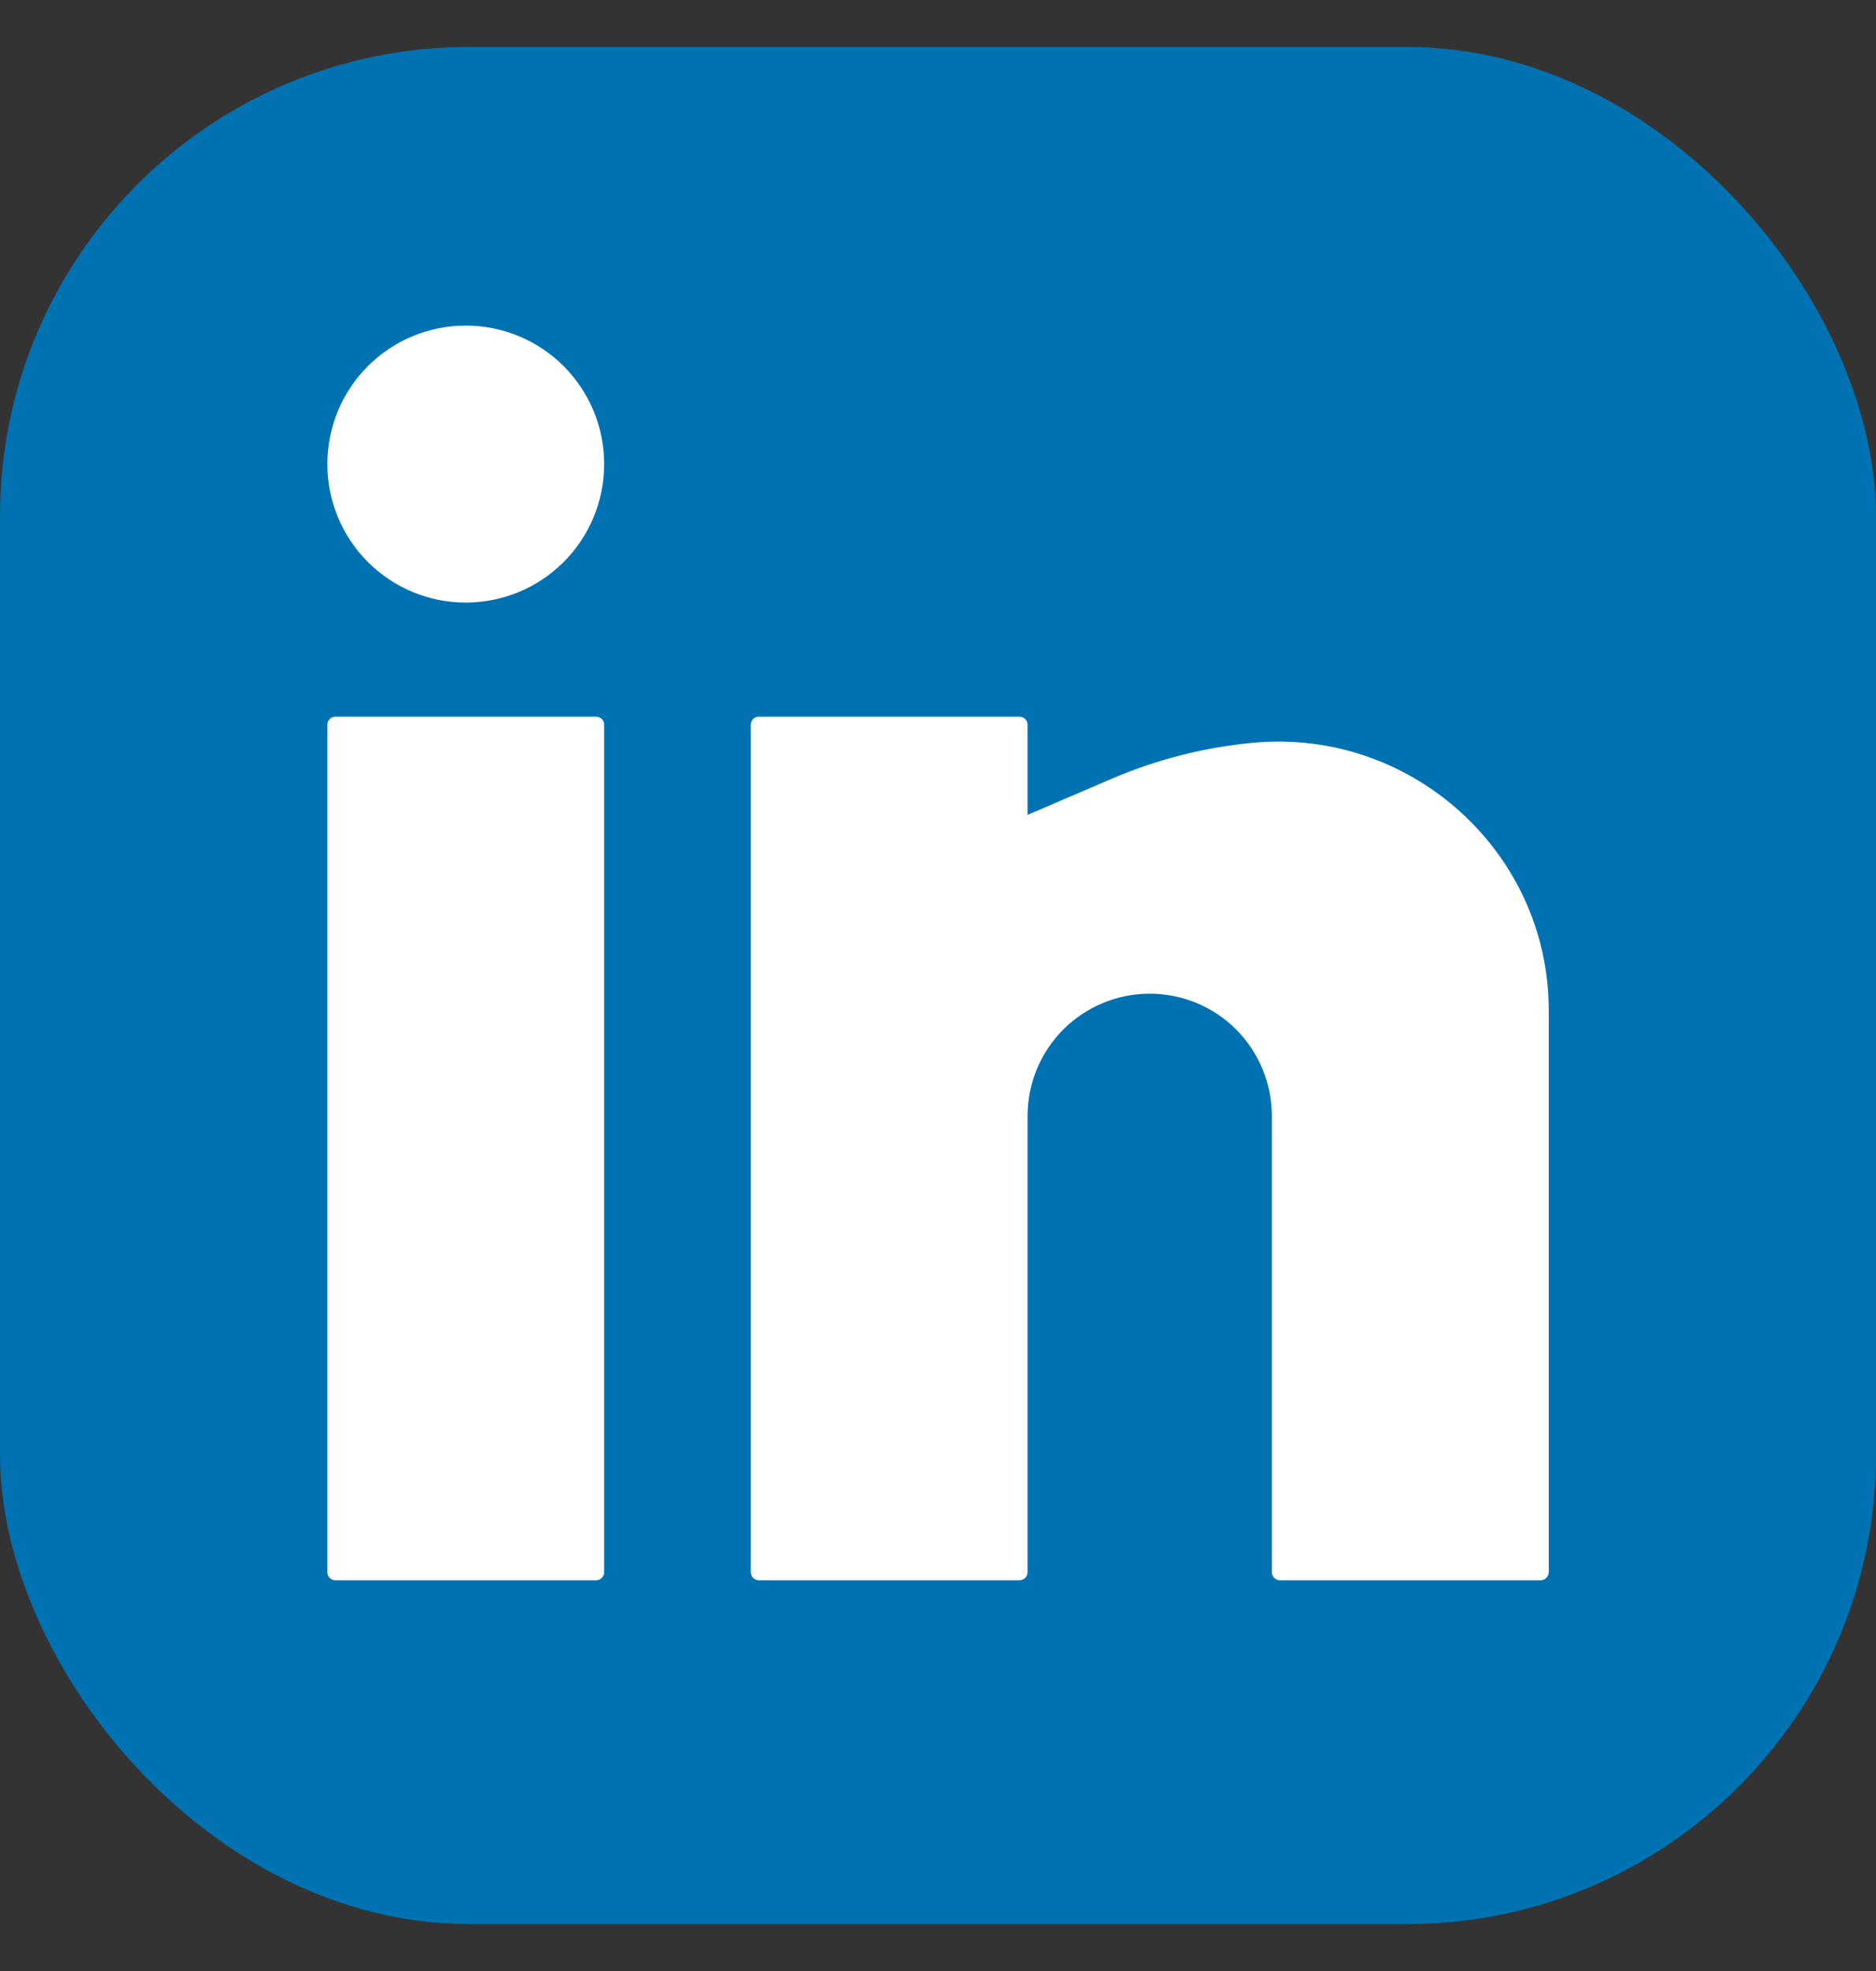 <svg width="20" height="21" viewBox="0 0 20 21" fill="none" xmlns="http://www.w3.org/2000/svg">
<rect x="0" y="0" width="20" height="21" fill="#333333" stroke="none"/>
<g clip-path="url(#clip0_2586_798)">
<rect y="0.5" width="20" height="20" rx="5" fill="#0072B1"/>
<path d="M4.965 3.469C4.574 3.469 4.199 3.624 3.922 3.901C3.645 4.178 3.49 4.553 3.49 4.945C3.49 5.336 3.645 5.711 3.922 5.988C4.199 6.265 4.574 6.42 4.965 6.42C5.357 6.42 5.732 6.265 6.009 5.988C6.286 5.711 6.441 5.336 6.441 4.945C6.441 4.553 6.286 4.178 6.009 3.901C5.732 3.624 5.357 3.469 4.965 3.469ZM3.576 7.636C3.553 7.636 3.531 7.645 3.515 7.661C3.499 7.677 3.49 7.699 3.49 7.722V16.75C3.49 16.798 3.529 16.837 3.576 16.837H6.354C6.377 16.837 6.399 16.828 6.416 16.811C6.432 16.795 6.441 16.773 6.441 16.75V7.722C6.441 7.699 6.432 7.677 6.416 7.661C6.399 7.645 6.377 7.636 6.354 7.636H3.576ZM8.09 7.636C8.067 7.636 8.045 7.645 8.029 7.661C8.013 7.677 8.004 7.699 8.004 7.722V16.75C8.004 16.798 8.042 16.837 8.09 16.837H10.868C10.891 16.837 10.913 16.828 10.93 16.811C10.946 16.795 10.955 16.773 10.955 16.75V11.889C10.955 11.544 11.092 11.213 11.336 10.968C11.581 10.724 11.912 10.587 12.257 10.587C12.602 10.587 12.934 10.724 13.178 10.968C13.422 11.213 13.559 11.544 13.559 11.889V16.75C13.559 16.798 13.598 16.837 13.646 16.837H16.424C16.447 16.837 16.469 16.828 16.485 16.811C16.501 16.795 16.511 16.773 16.511 16.75V10.764C16.511 9.079 15.045 7.761 13.368 7.913C12.849 7.96 12.341 8.089 11.862 8.293L10.955 8.682V7.722C10.955 7.699 10.946 7.677 10.93 7.661C10.913 7.645 10.891 7.636 10.868 7.636H8.09Z" fill="white"/>
</g>
<defs>
<clipPath id="clip0_2586_798">
<rect y="0.5" width="20" height="20" rx="5" fill="white"/>
</clipPath>
</defs>
</svg>
